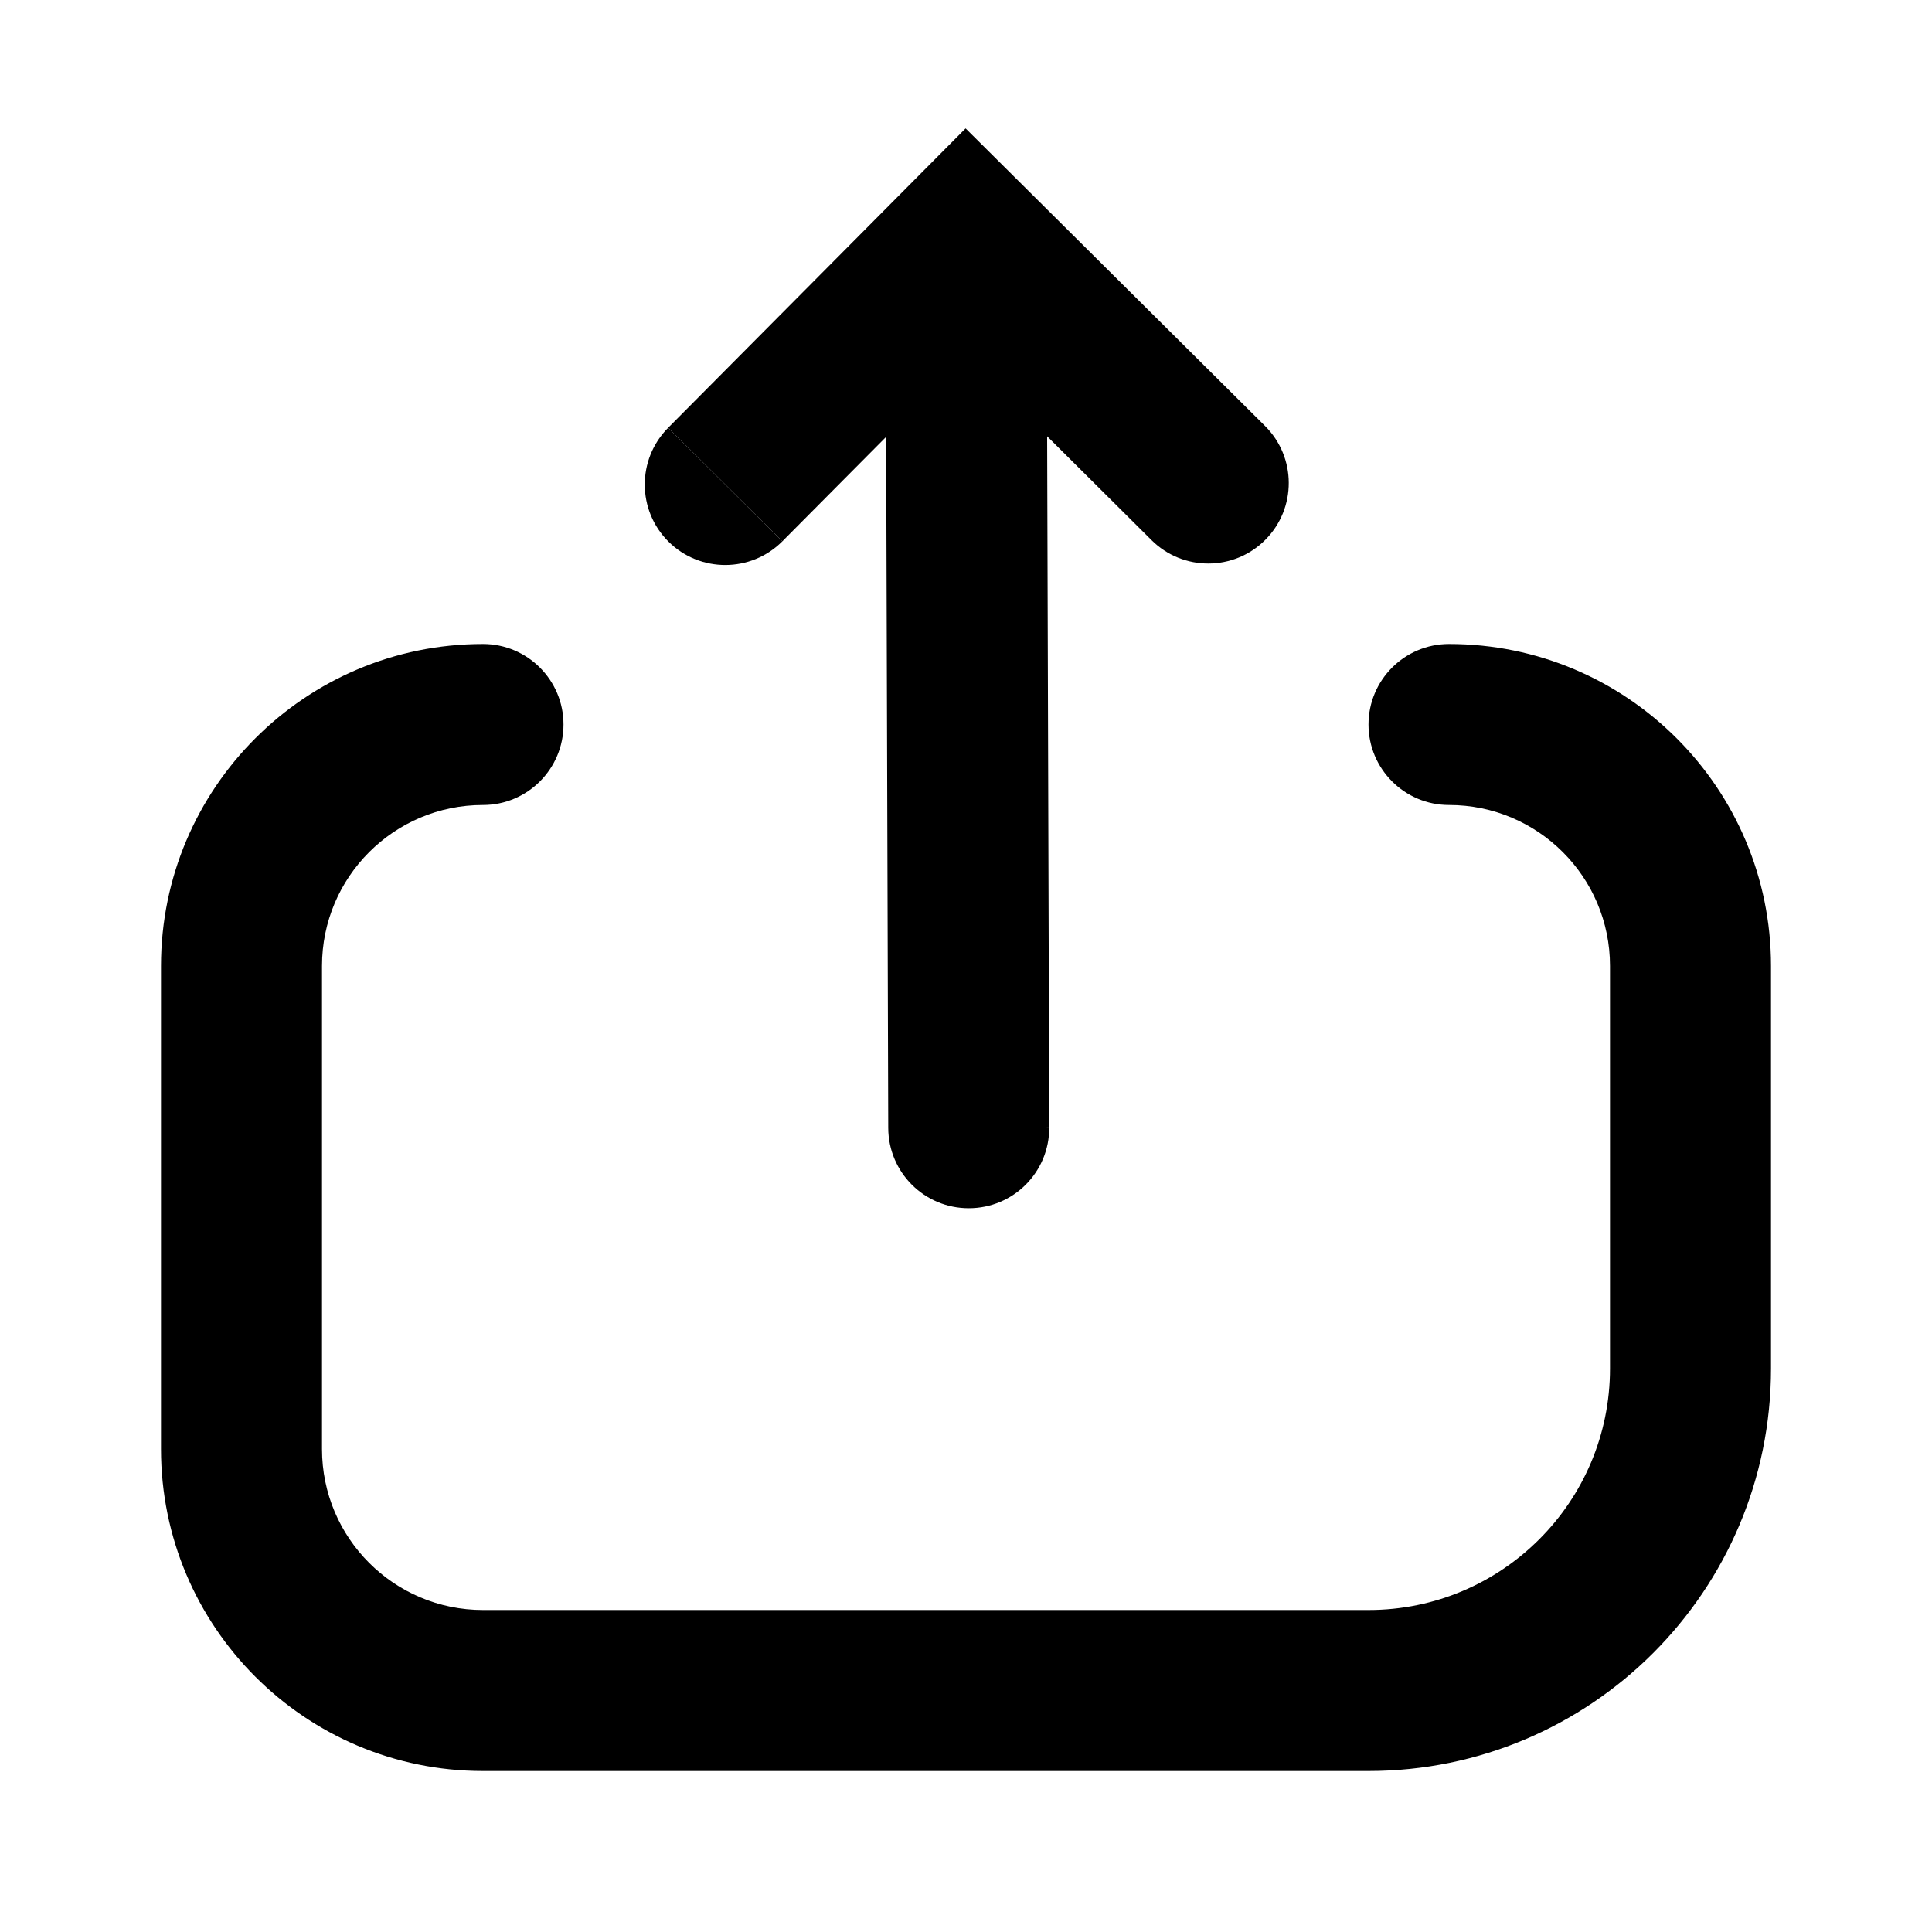 <?xml version="1.0" encoding="utf-8"?><!-- Uploaded to: SVG Repo, www.svgrepo.com, Generator: SVG Repo Mixer Tools -->
<svg width="800px" height="800px" viewBox="0 0 24 24" fill="none" xmlns="http://www.w3.org/2000/svg">
<path d="M13.034 14.006C13.036 14.559 12.59 15.008 12.037 15.009C11.485 15.011 11.036 14.565 11.034 14.012L13.034 14.006Z" fill="#000000"/>
<path d="M9.719 6.724L11.008 5.427L11.034 14.012L13.034 14.006L13.008 5.42L14.304 6.709C14.696 7.099 15.329 7.097 15.719 6.705C16.108 6.313 16.106 5.68 15.714 5.291L11.995 1.595L8.3 5.314L9.719 6.724Z" fill="#000000"/>
<path d="M8.3 5.314C7.911 5.706 7.913 6.339 8.304 6.728C8.696 7.117 9.329 7.115 9.719 6.724L8.3 5.314Z" fill="#000000"/>
<path d="M4 12C4 10.895 4.895 10 6 10C6.552 10 7 9.552 7 9C7 8.448 6.552 8 6 8C3.791 8 2 9.791 2 12V18C2 20.209 3.791 22 6 22H17C19.761 22 22 19.761 22 17V12C22 9.791 20.209 8 18 8C17.448 8 17 8.448 17 9C17 9.552 17.448 10 18 10C19.105 10 20 10.895 20 12V17C20 18.657 18.657 20 17 20H6C4.895 20 4 19.105 4 18V12Z" fill="#000000"/>
</svg>